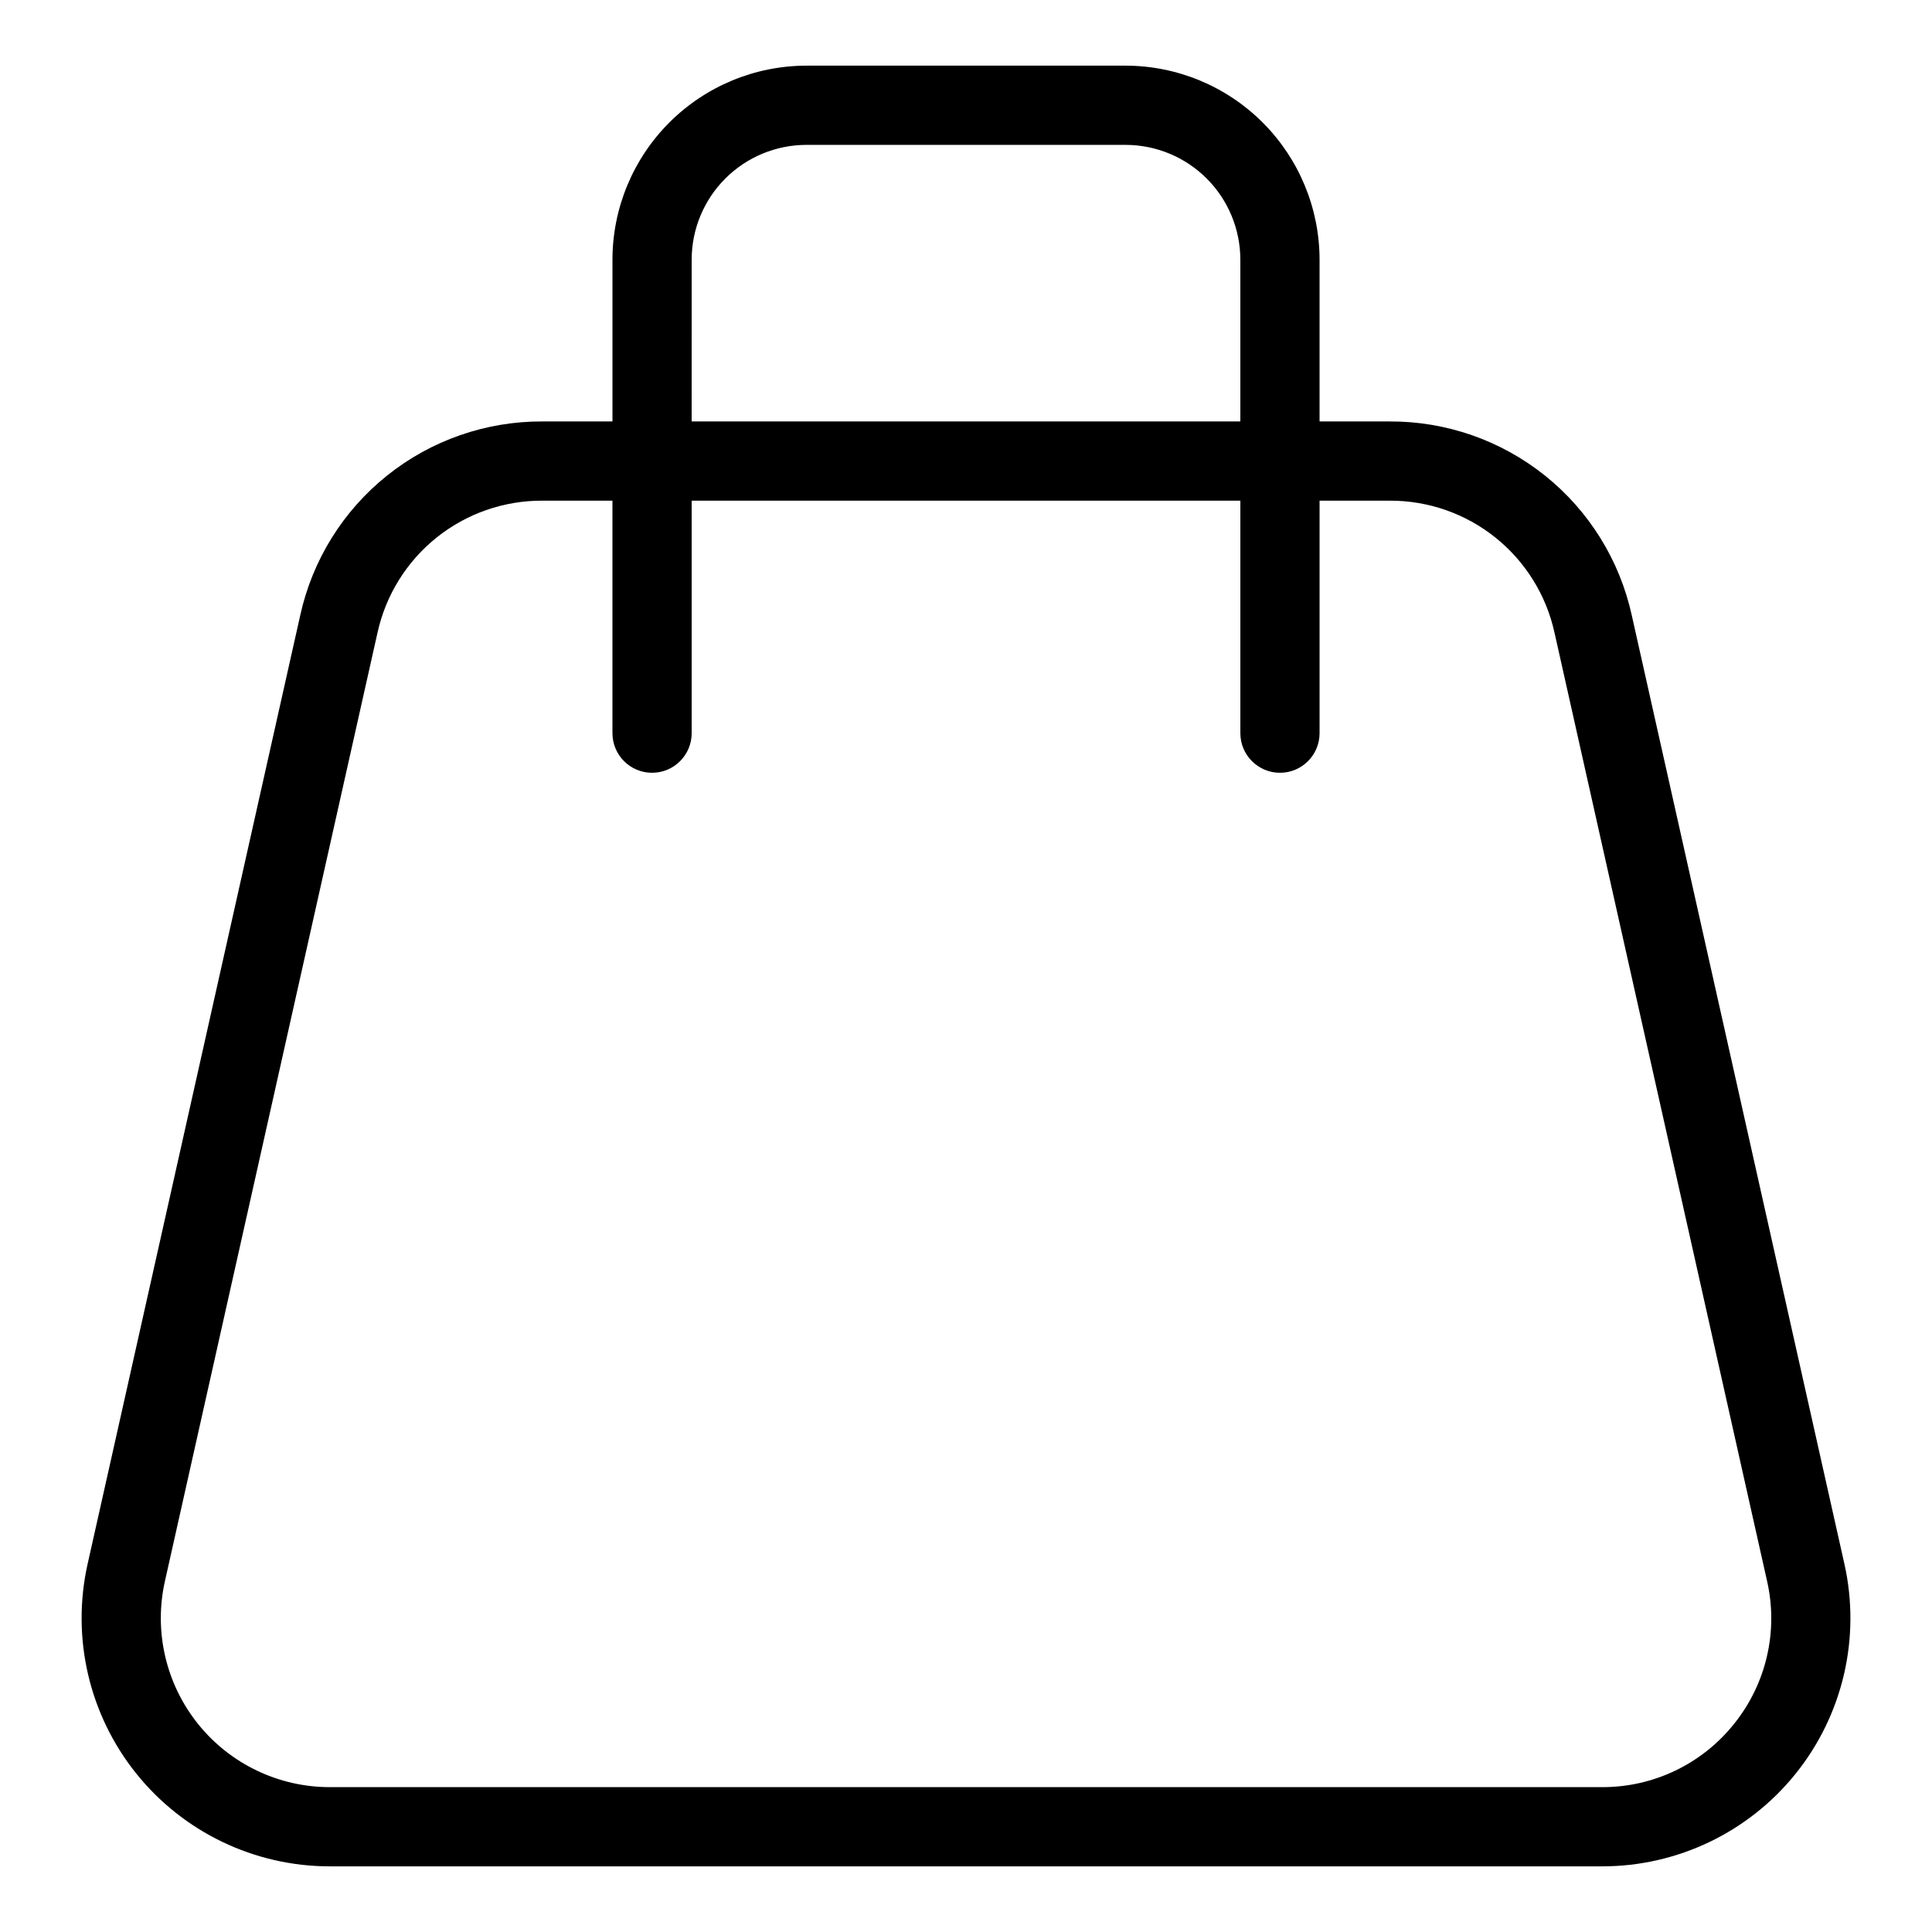 <?xml version="1.0" encoding="UTF-8"?>
<!-- Uploaded to: ICON Repo, www.iconrepo.com, Generator: ICON Repo Mixer Tools -->
<svg fill="#000000" width="800px" height="800px" version="1.1" viewBox="144 144 512 512" xmlns="http://www.w3.org/2000/svg">
 <path d="m576.44 307.08c-3.207-14.617-11.324-27.691-23.004-37.043-11.68-9.352-26.215-14.414-41.176-14.348h-18.562v-42.887c-0.016-13.629-5.438-26.695-15.074-36.332-9.637-9.637-22.703-15.055-36.332-15.07h-84.582c-13.629 0.016-26.695 5.434-36.332 15.07s-15.059 22.703-15.07 36.332v42.887h-18.566c-14.961-0.066-29.492 4.996-41.172 14.348-11.68 9.352-19.801 22.426-23.008 37.043l-56.34 251.37c-4.367 19.484 0.352 39.902 12.836 55.492 12.48 15.59 31.371 24.664 51.34 24.66h337.21c19.973 0.004 38.859-9.07 51.344-24.66 12.48-15.59 17.203-36.008 12.832-55.492zm-249.14-94.277c0.008-8.062 3.215-15.793 8.914-21.492 5.703-5.703 13.434-8.91 21.496-8.918h84.582c8.062 0.008 15.793 3.215 21.496 8.918 5.699 5.699 8.906 13.43 8.918 21.492v42.887h-145.41zm276.26 388.02c-8.477 10.641-21.352 16.82-34.953 16.789h-337.21c-13.594 0-26.453-6.176-34.953-16.789-8.496-10.613-11.715-24.512-8.742-37.781l56.34-251.37c2.184-9.949 7.711-18.852 15.664-25.219 7.953-6.367 17.848-9.816 28.035-9.77h18.562v61.613h0.004c0 5.797 4.699 10.496 10.496 10.496s10.496-4.699 10.496-10.496v-61.613h145.41v61.613c0 5.797 4.699 10.496 10.496 10.496s10.496-4.699 10.496-10.496v-61.613h18.562c10.188-0.047 20.082 3.402 28.035 9.77 7.953 6.367 13.48 15.27 15.664 25.219l56.34 251.37c3.008 13.27-0.215 27.184-8.742 37.781z"/>
</svg>